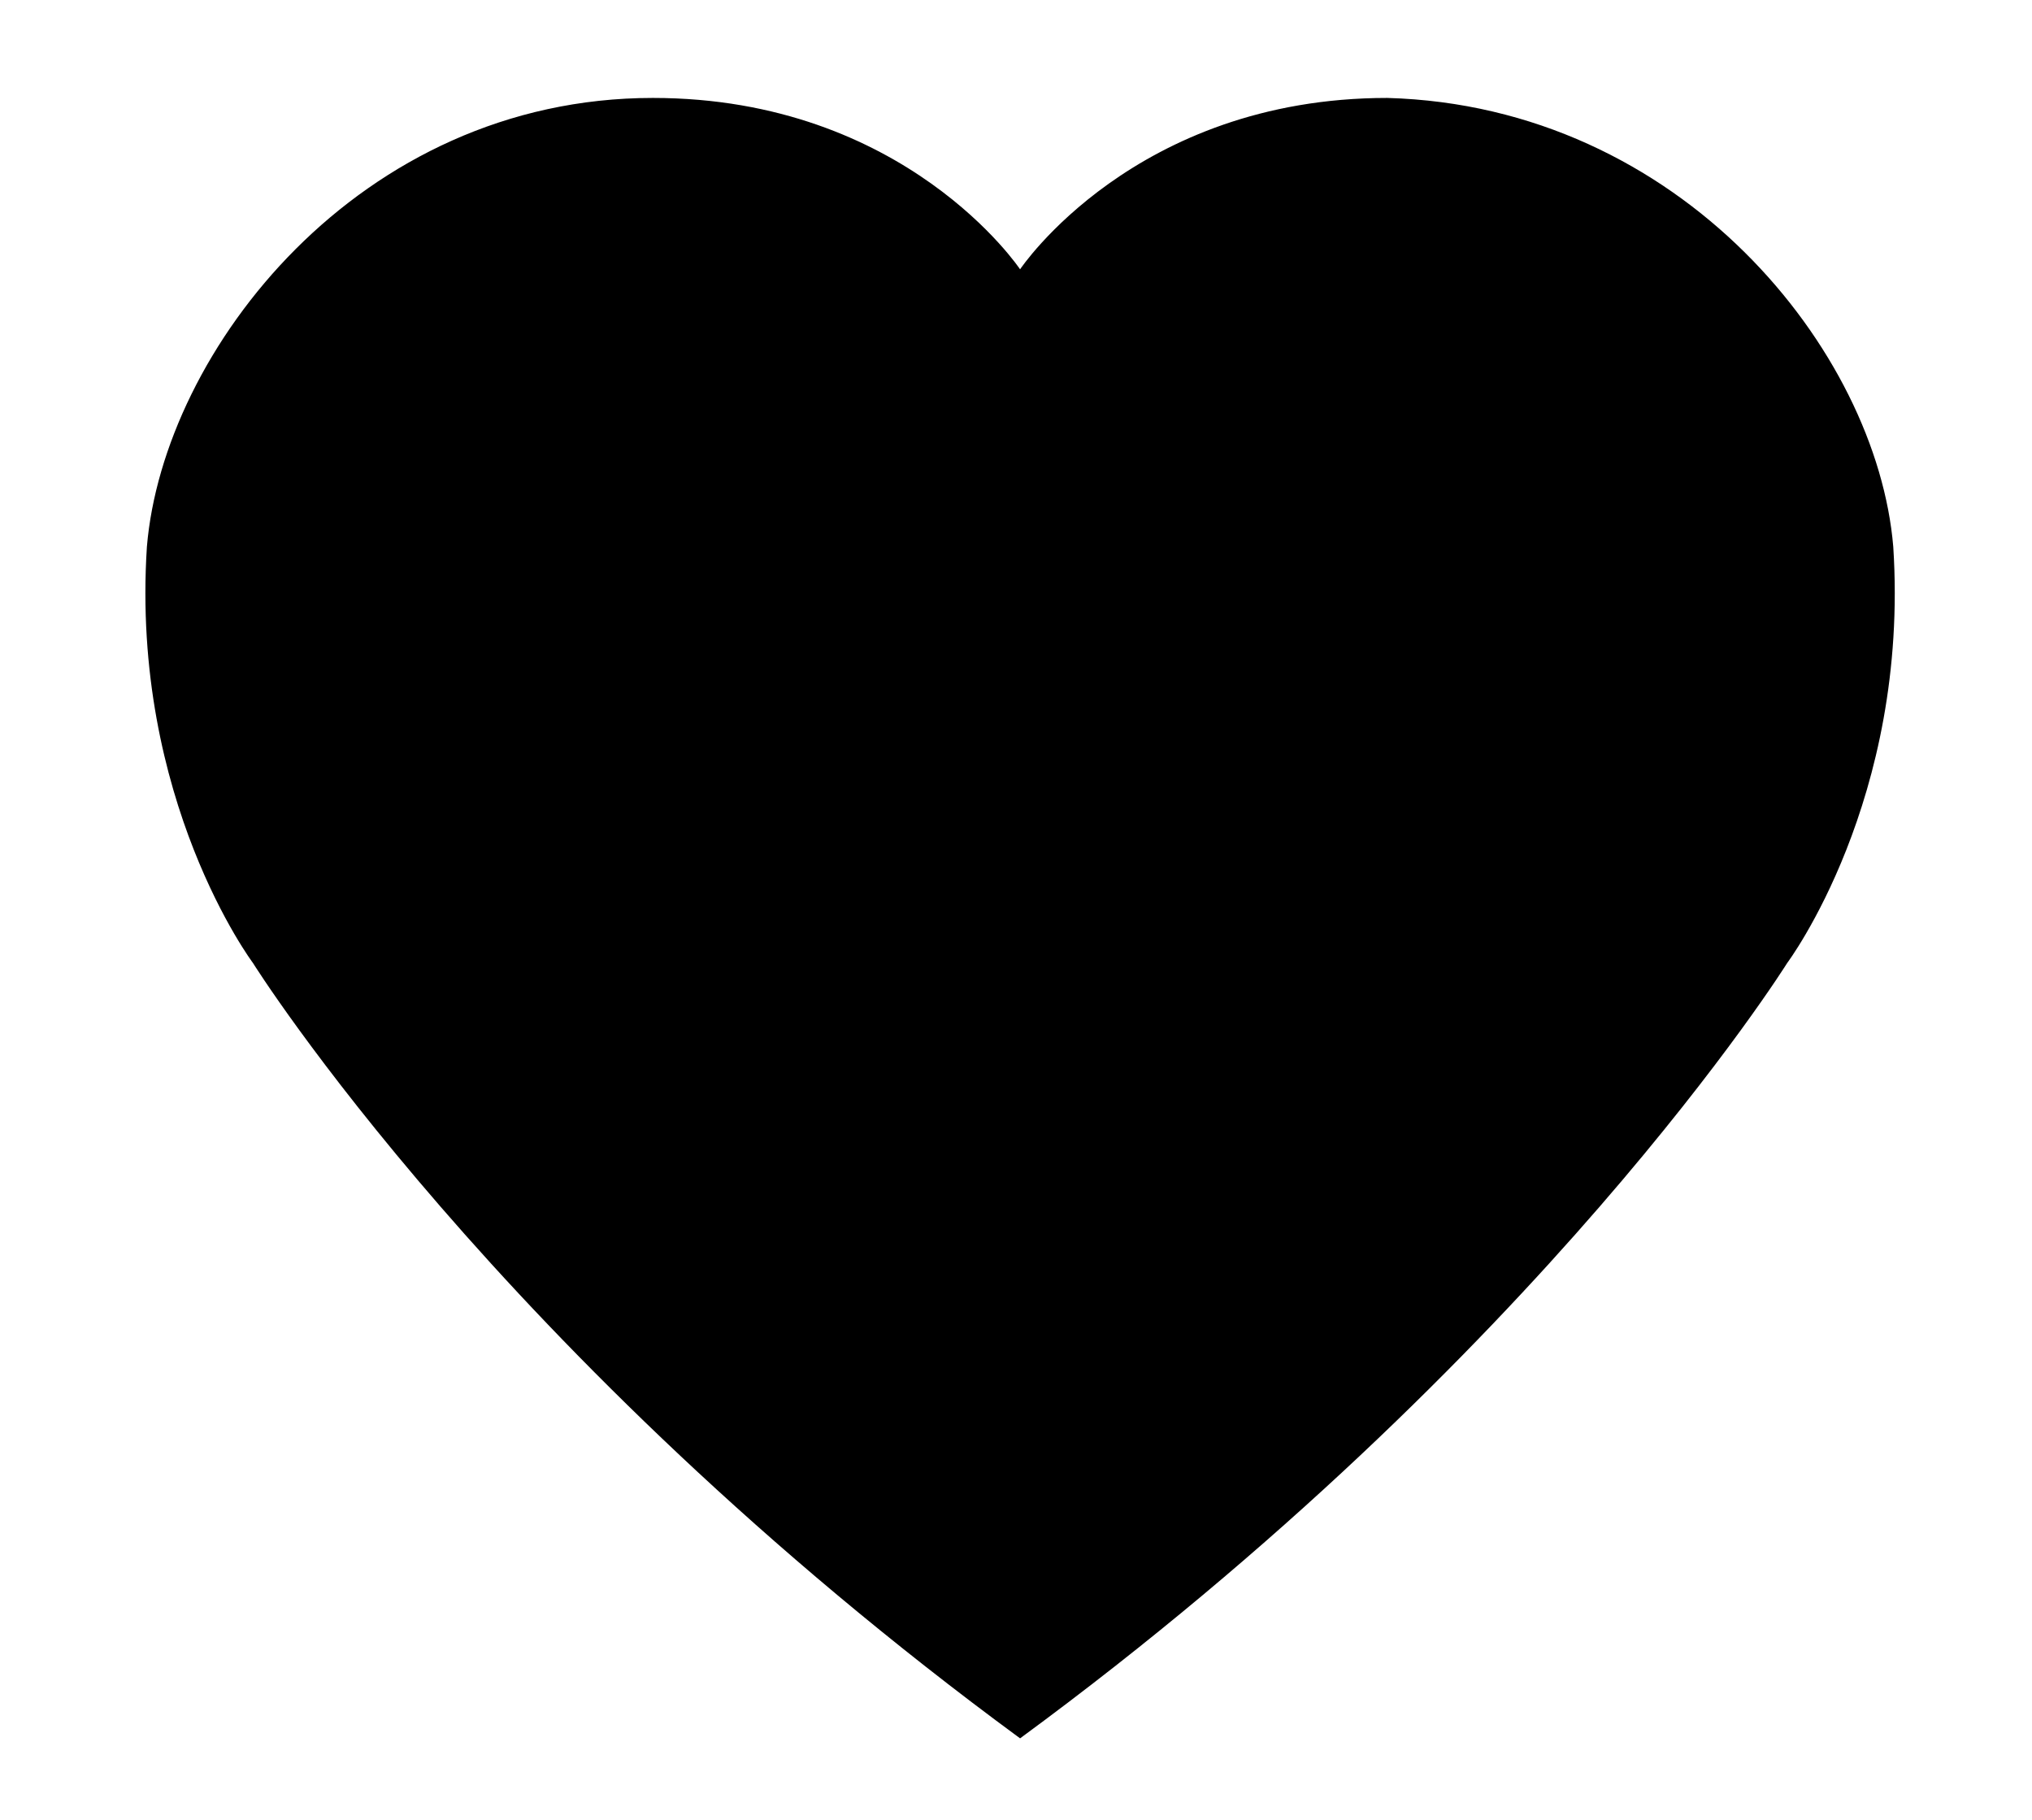 <?xml version="1.0" encoding="utf-8"?>
<!-- Generator: Adobe Illustrator 22.1.0, SVG Export Plug-In . SVG Version: 6.00 Build 0)  -->
<svg version="1.1" id="Layer_1" xmlns="http://www.w3.org/2000/svg" xmlns:xlink="http://www.w3.org/1999/xlink" x="0px" y="0px"
	 viewBox="0 0 24.9 22.3" style="enable-background:new 0 0 24.9 22.3;" xml:space="preserve">
<style type="text/css">
	.st0{fill:#000000;}
</style>
<g>
	<path class="st0" d="M23.2,6.7C23,4.3,20.6,1.3,17,1.2c-3.1,0-4.5,2.1-4.5,2.1l0,0c0,0-1.4-2.1-4.5-2.1c-3.6,0-6,3.1-6.2,5.5
		c-0.2,3.1,1.3,5.1,1.3,5.1s3,4.8,9.4,9.5c6.4-4.7,9.4-9.5,9.4-9.5S23.4,9.8,23.2,6.7z"/>
</g>
</svg>
